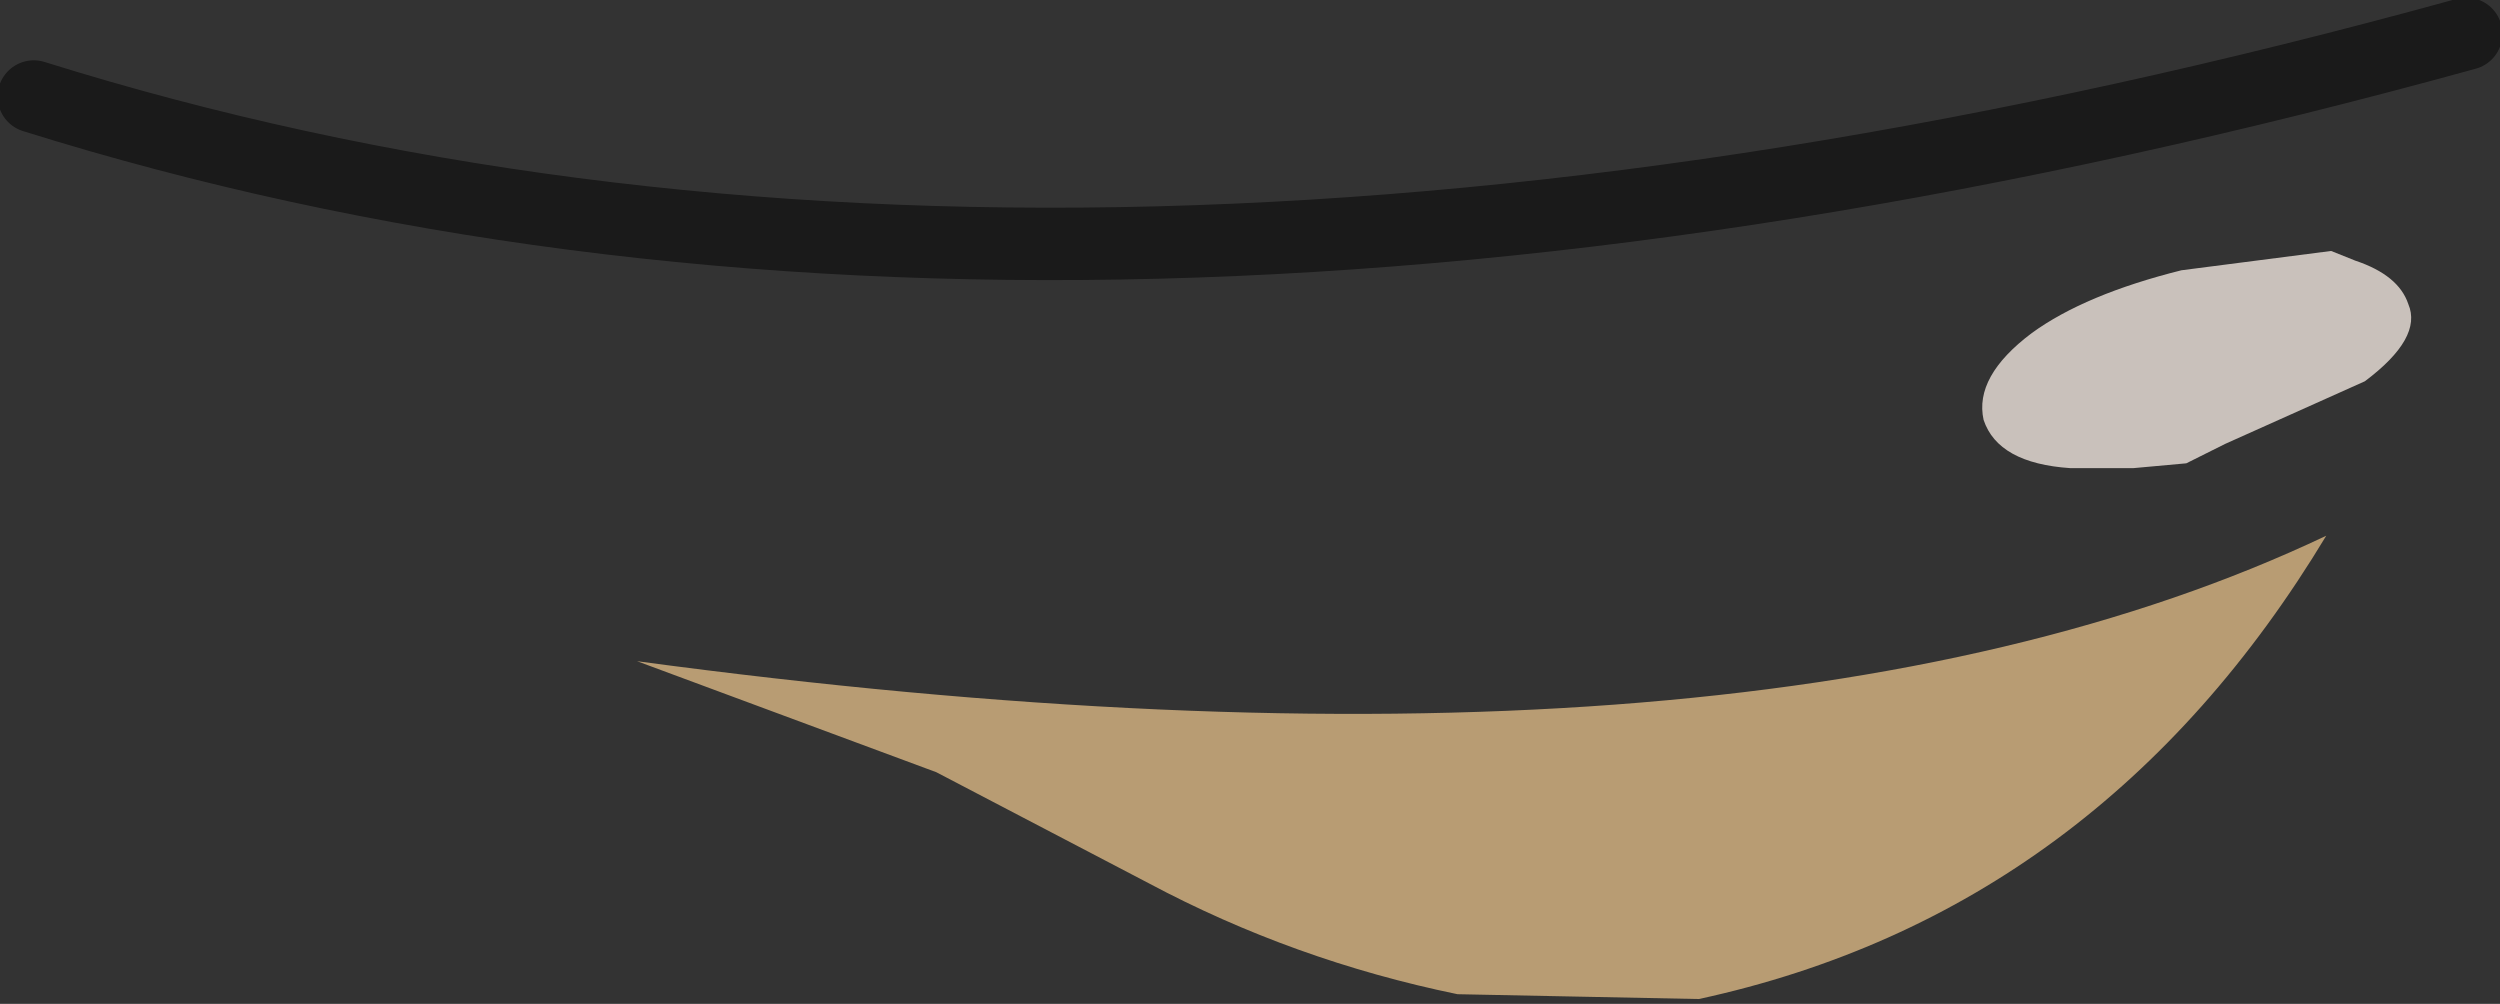 <?xml version="1.0" encoding="UTF-8" standalone="no"?>
<svg xmlns:xlink="http://www.w3.org/1999/xlink" height="10.4px" width="25.9px" xmlns="http://www.w3.org/2000/svg">
  <rect width="100%" height="100%" fill="#333333" stroke="none"/>
  <g transform="matrix(1.0, 0.0, 0.0, 1.0, 2.55, -0.2)">
    <path d="M12.55 10.5 Q10.85 10.15 9.35 9.35 L7.15 8.2 4.05 7.05 Q15.55 8.6 21.55 5.75 19.2 9.65 15.05 10.55 L12.55 10.5" fill="#b89c73" fill-rule="evenodd" stroke="none"/>
    <path d="M22.4 3.35 Q22.55 3.7 21.95 4.15 L20.5 4.8 20.1 5.0 19.55 5.05 18.9 5.05 Q18.15 5.0 18.0 4.55 17.9 4.1 18.5 3.65 19.05 3.25 20.05 3.0 L21.6 2.8 21.85 2.9 Q22.3 3.05 22.4 3.35" fill="#fcf1e9" fill-opacity="0.745" fill-rule="evenodd" stroke="none"/>
    <path d="M23.0 0.55 Q8.5 4.55 -2.2 1.2" fill="none" stroke="#000000" stroke-linecap="round" stroke-linejoin="round" stroke-opacity="0.498" stroke-width="0.75"/>
  </g>
</svg>
